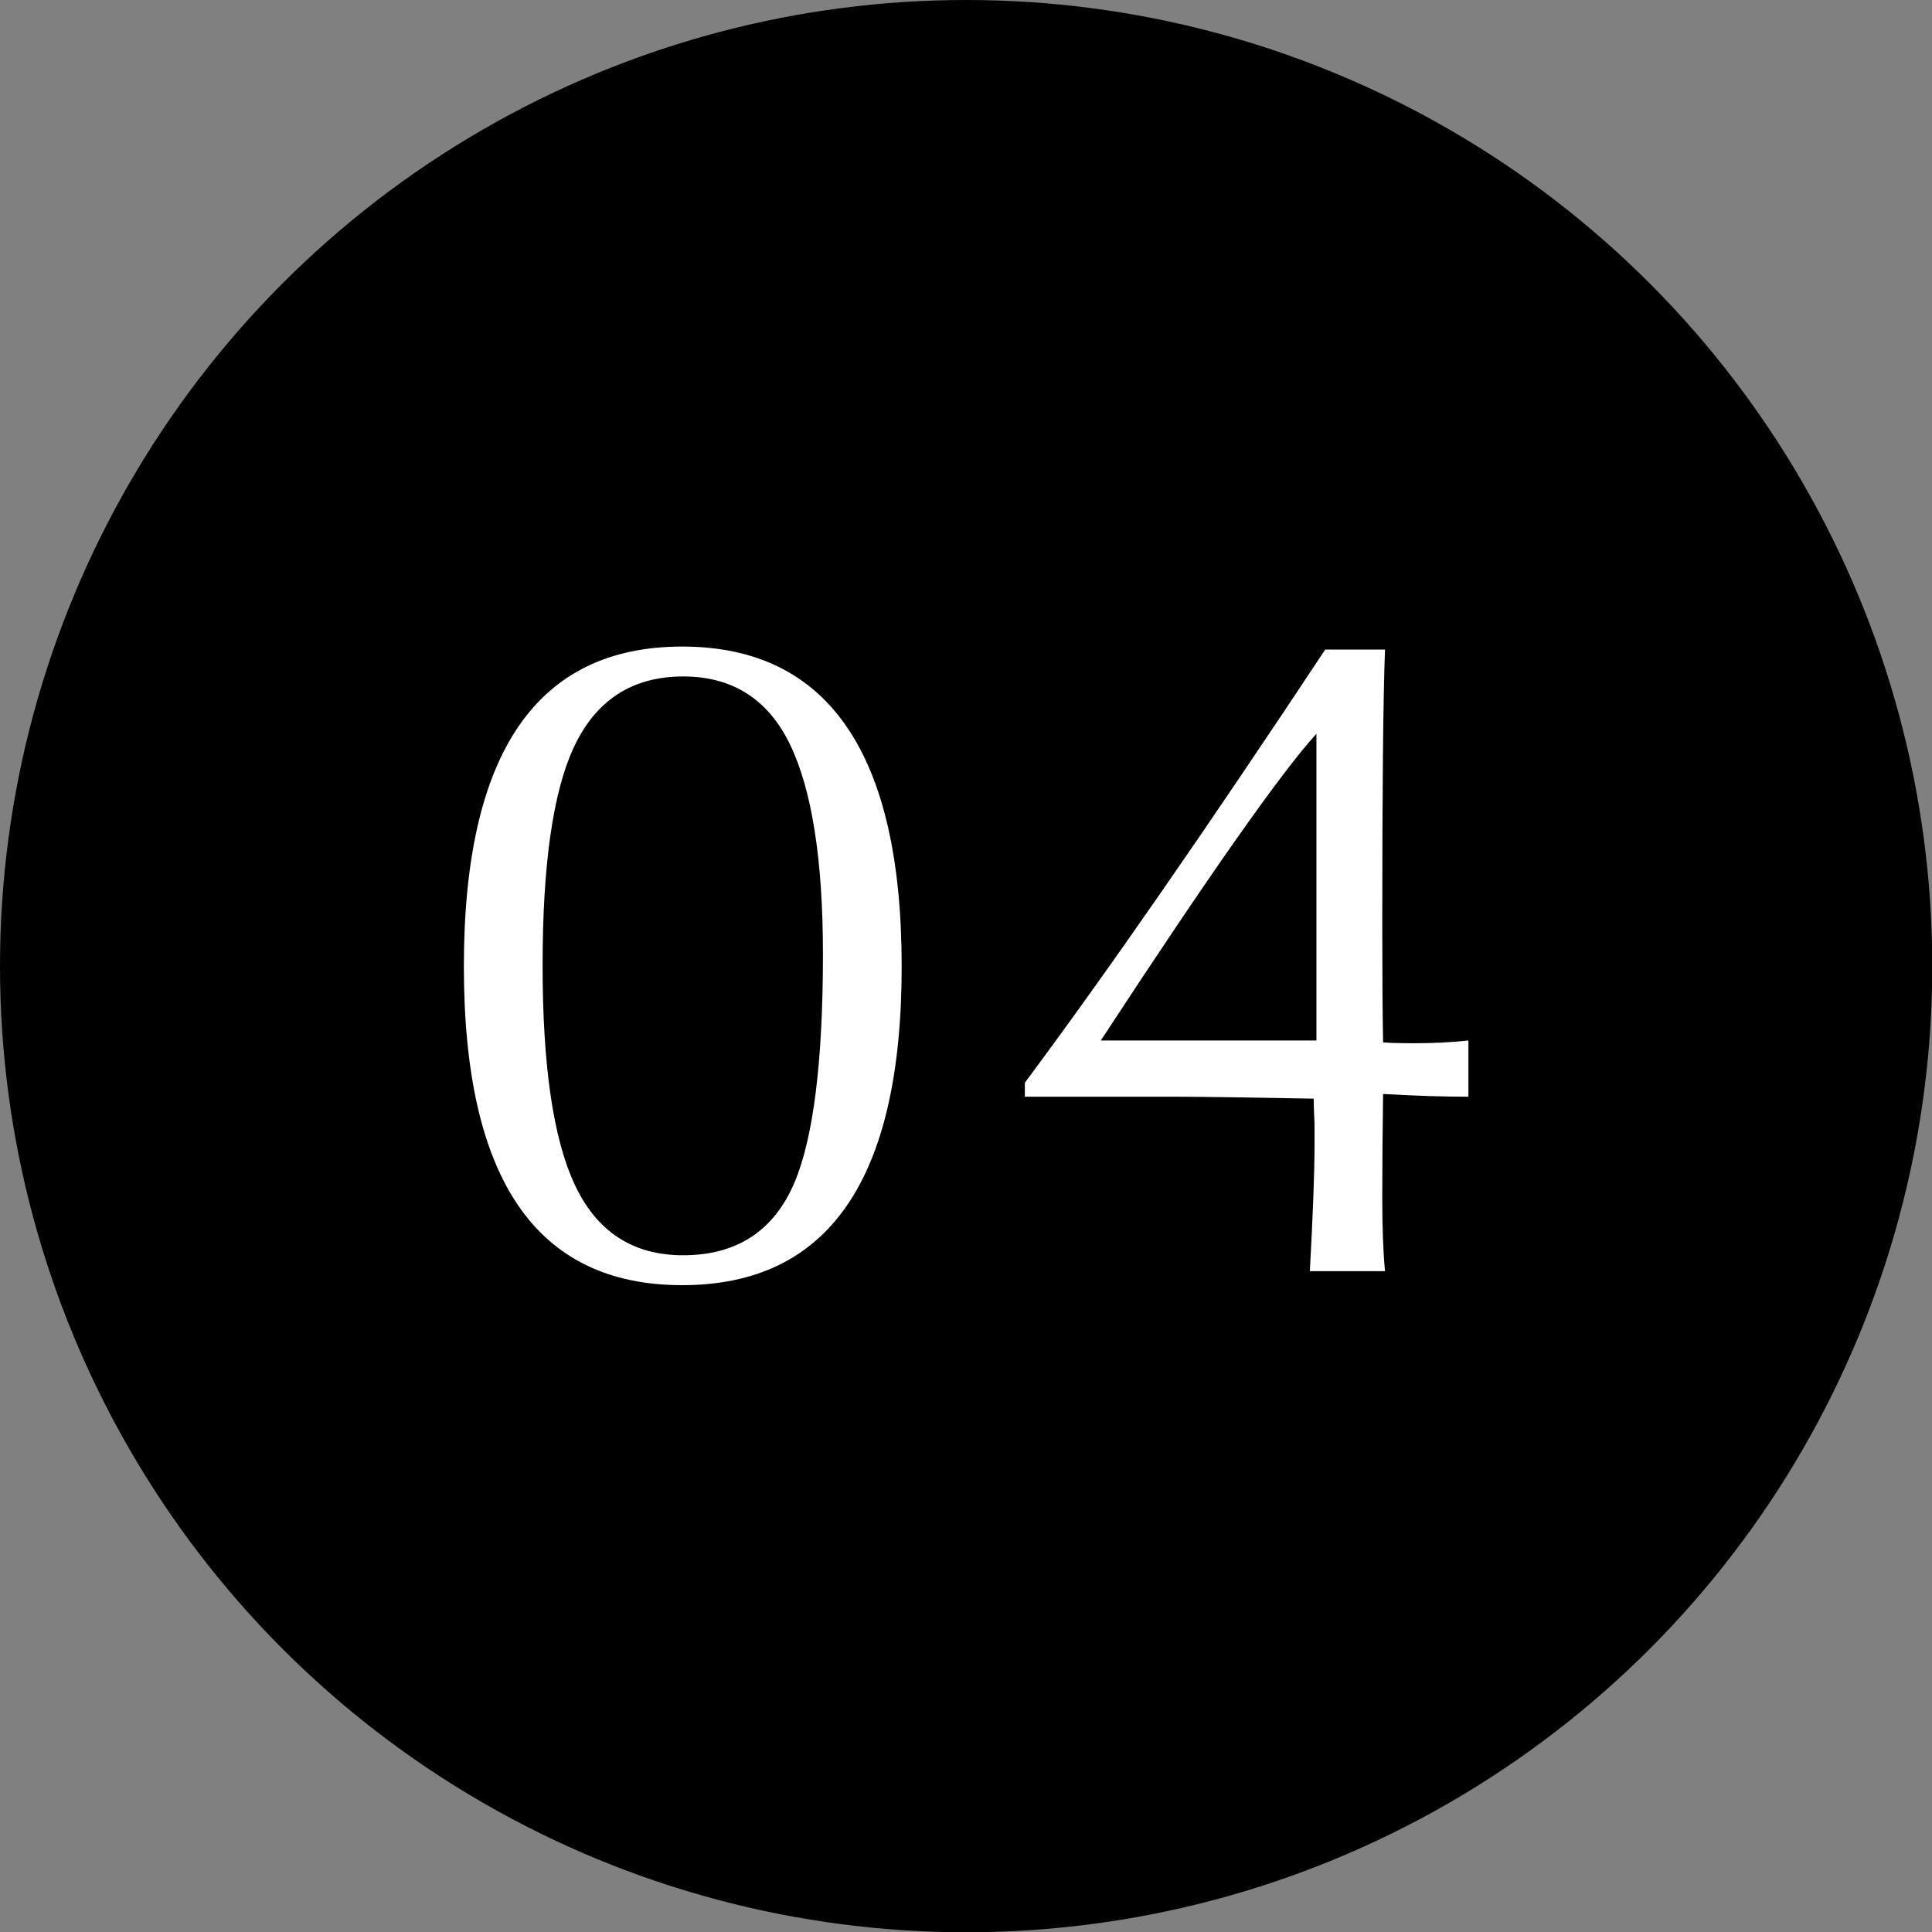 <?xml version="1.0" encoding="UTF-8"?><svg id="_レイヤー_2" xmlns="http://www.w3.org/2000/svg" viewBox="0 0 70.43 70.43"><rect x="0" y="0" width="70.43" height="70.43" fill="#808080" stroke="none"/><defs><style>.cls-1{fill:#000;}.cls-1,.cls-2{stroke-width:0px;}.cls-2{fill:#fff;}</style></defs><g id="_レイヤー_4"><circle class="cls-1" cx="35.22" cy="35.22" r="35.22"/><path class="cls-2" d="M16.91,35.23c0-7.77,2.65-11.66,7.96-11.66s8,3.89,8,11.66-2.67,11.62-8,11.62-7.96-3.87-7.96-11.62ZM19.78,35.2c0,3.65.39,6.3,1.16,7.96.8,1.73,2.12,2.6,3.96,2.6,1.96,0,3.32-.89,4.07-2.67.68-1.62,1.03-4.39,1.03-8.31,0-3.46-.41-6.02-1.21-7.66s-2.1-2.46-3.88-2.46c-1.87,0-3.2.87-4,2.6-.75,1.62-1.13,4.26-1.13,7.93Z"/><path class="cls-2" d="M47.75,46.34c.11-2.03.17-3.56.17-4.6v-.81c-.02-.38-.03-.68-.03-.88-2.32-.04-4.01-.07-5.06-.07h-5.47v-.51c2.95-3.96,6.6-9.22,10.95-15.79h2.18c-.07,1.82-.1,5.17-.1,10.05,0,1.82.01,3.25.03,4.27.25.02.63.03,1.13.03.68,0,1.34-.03,1.98-.1v2.05c-.87,0-1.9-.03-3.11-.1-.02,1.32-.03,2.58-.03,3.76,0,1.07.03,1.97.1,2.7h-2.73ZM40.13,37.93h7.86v-11.18c-1.25,1.36-3.87,5.08-7.86,11.18Z"/></g></svg>
